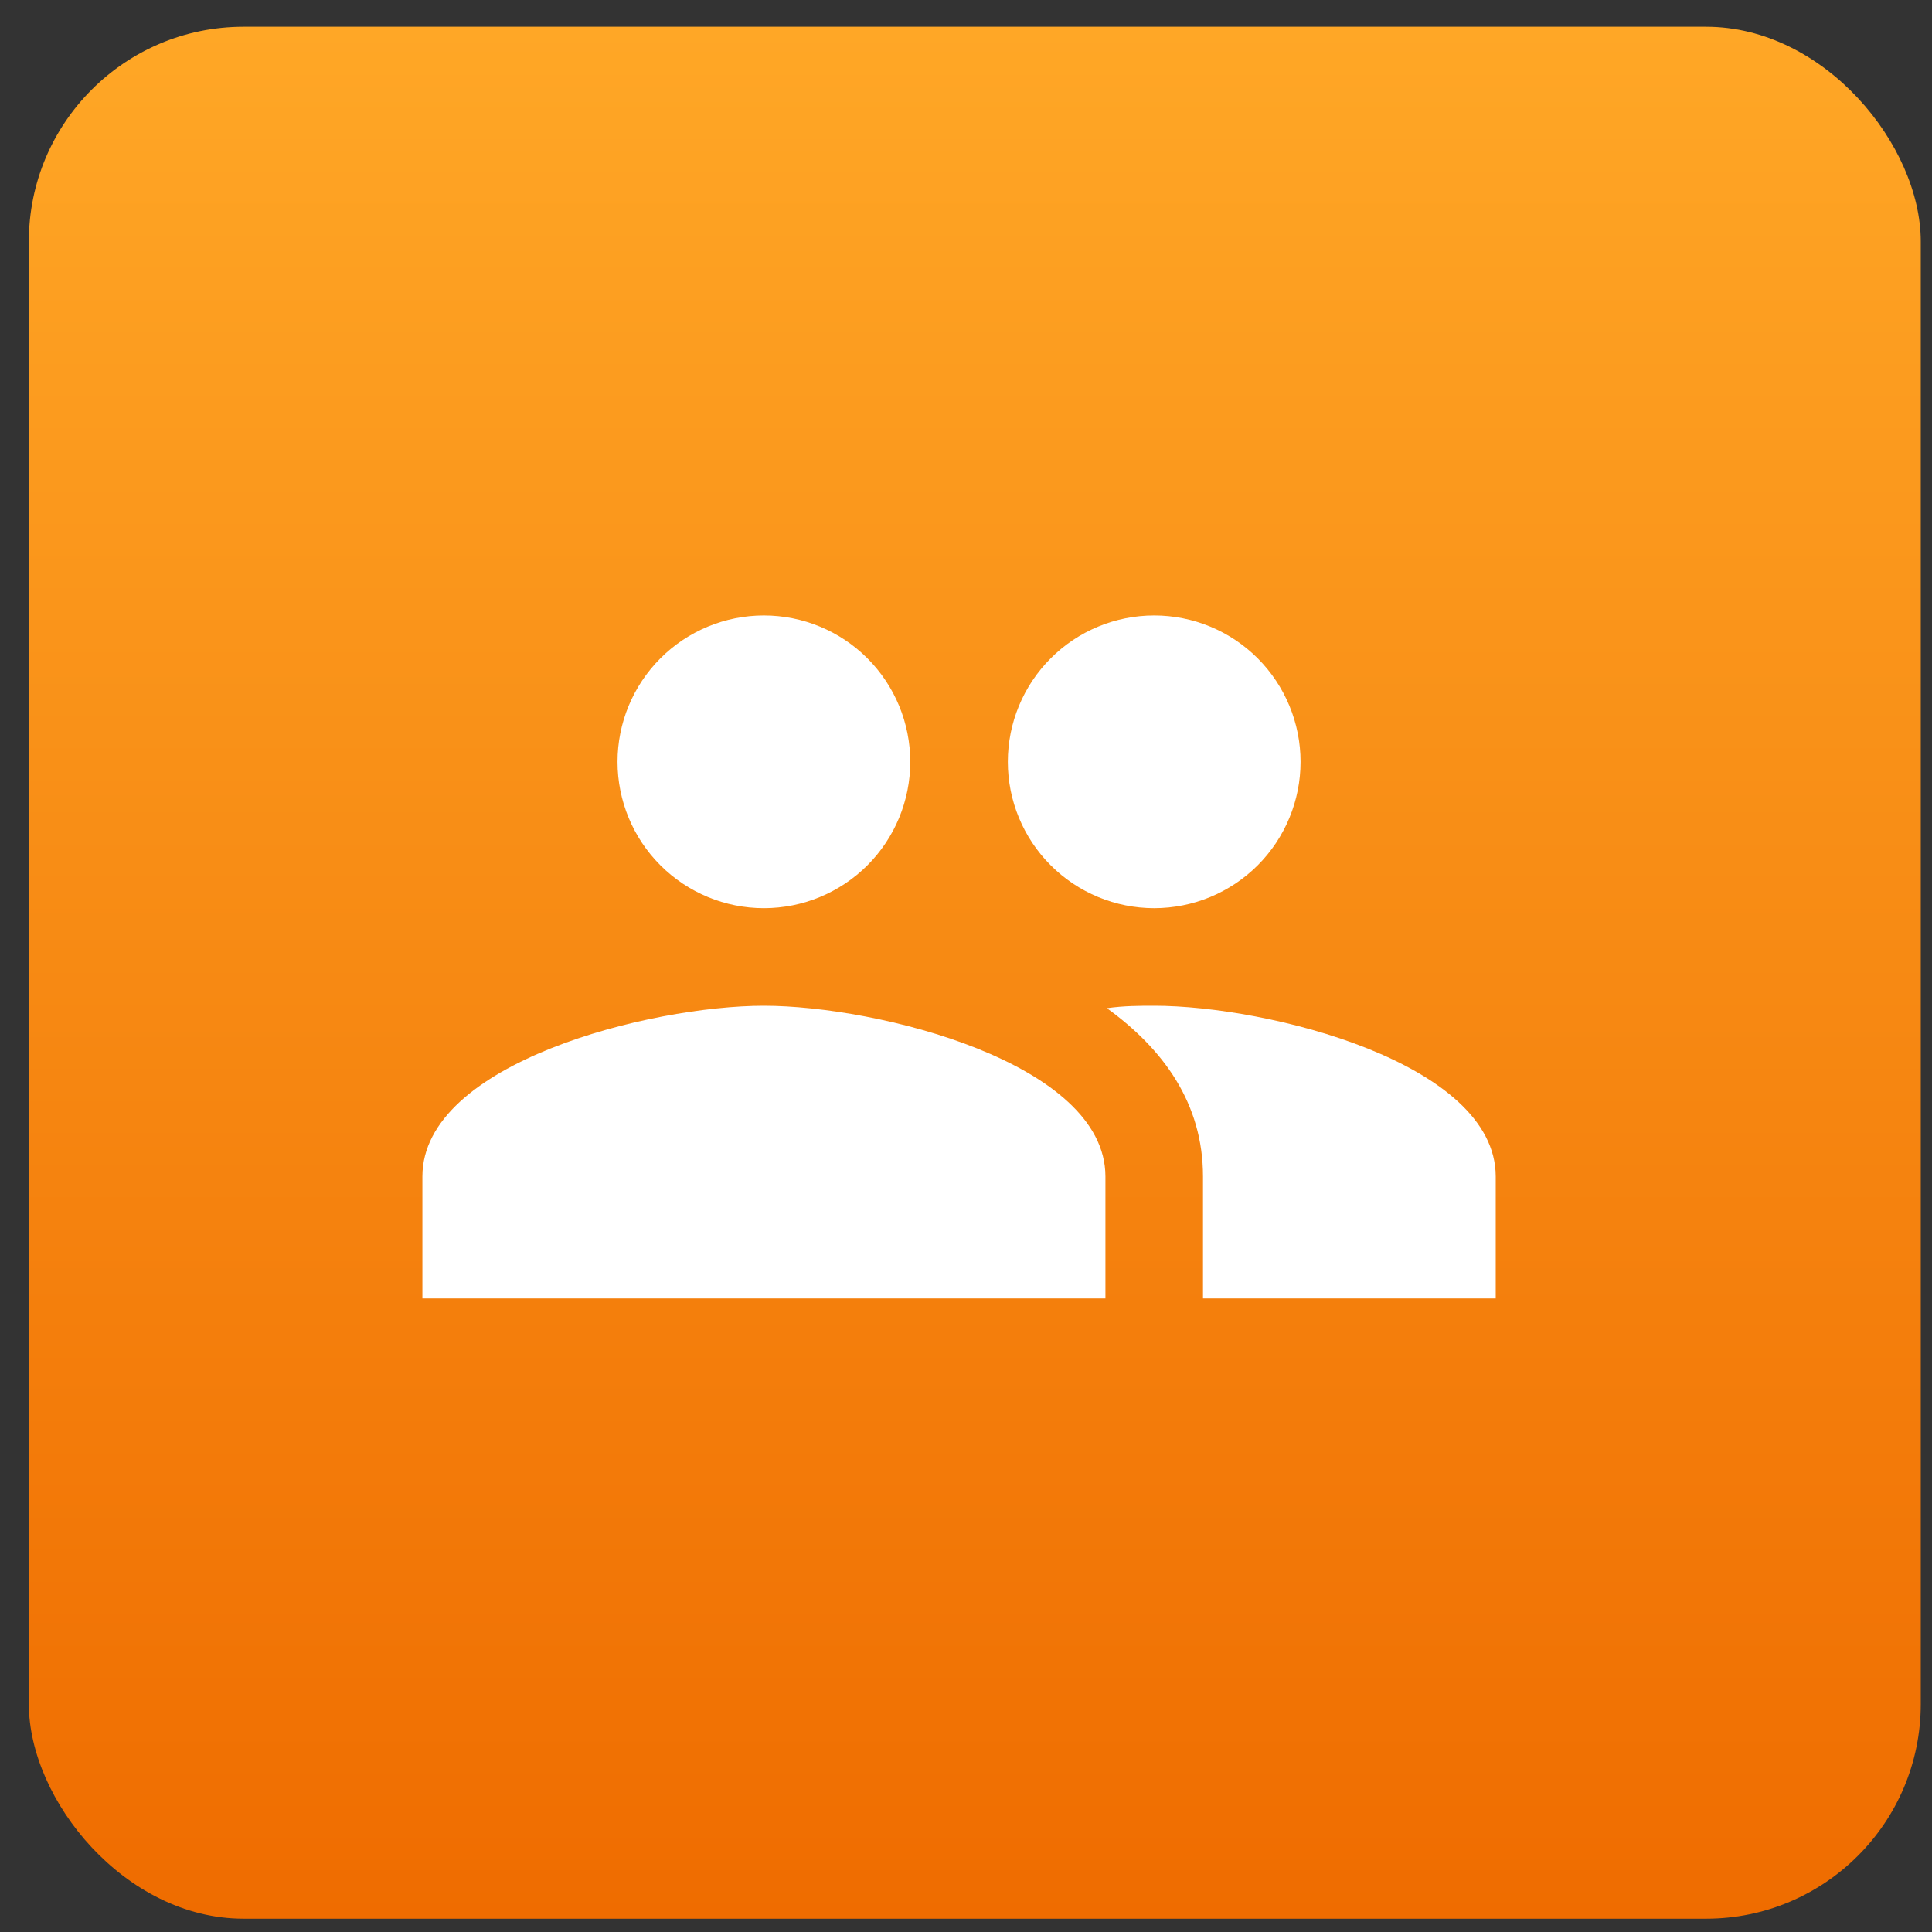 <svg width="54" height="54" viewBox="0 0 54 54" fill="none" xmlns="http://www.w3.org/2000/svg">
<rect x="0" y="0" width="54" height="54" fill="#333333" stroke="none"/>
<rect x="0.806" y="0.748" width="52.88" height="52.88" rx="6" fill="url(#paint0_linear_1229_281334)"/>
<path d="M32.26 28.111C31.865 28.111 31.415 28.111 30.938 28.179C32.519 29.325 33.624 30.838 33.624 32.884V36.293H41.806V32.884C41.806 29.707 35.438 28.111 32.26 28.111ZM21.351 28.111C18.174 28.111 11.806 29.707 11.806 32.884V36.293H30.897V32.884C30.897 29.707 24.529 28.111 21.351 28.111ZM21.351 25.384C22.436 25.384 23.477 24.953 24.244 24.186C25.011 23.419 25.442 22.378 25.442 21.293C25.442 20.208 25.011 19.168 24.244 18.4C23.477 17.633 22.436 17.202 21.351 17.202C20.266 17.202 19.226 17.633 18.459 18.4C17.691 19.168 17.26 20.208 17.26 21.293C17.26 22.378 17.691 23.419 18.459 24.186C19.226 24.953 20.266 25.384 21.351 25.384ZM32.26 25.384C33.345 25.384 34.386 24.953 35.153 24.186C35.92 23.419 36.351 22.378 36.351 21.293C36.351 20.208 35.92 19.168 35.153 18.4C34.386 17.633 33.345 17.202 32.26 17.202C31.175 17.202 30.135 17.633 29.368 18.4C28.6 19.168 28.169 20.208 28.169 21.293C28.169 22.378 28.6 23.419 29.368 24.186C30.135 24.953 31.175 25.384 32.26 25.384Z" fill="white"/>
<defs>
<linearGradient id="paint0_linear_1229_281334" x1="27.246" y1="0.748" x2="27.246" y2="53.628" gradientUnits="userSpaceOnUse">
<stop stop-color="#FFA726"/>
<stop offset="1" stop-color="#EF6C00"/>
</linearGradient>
</defs>
</svg>
